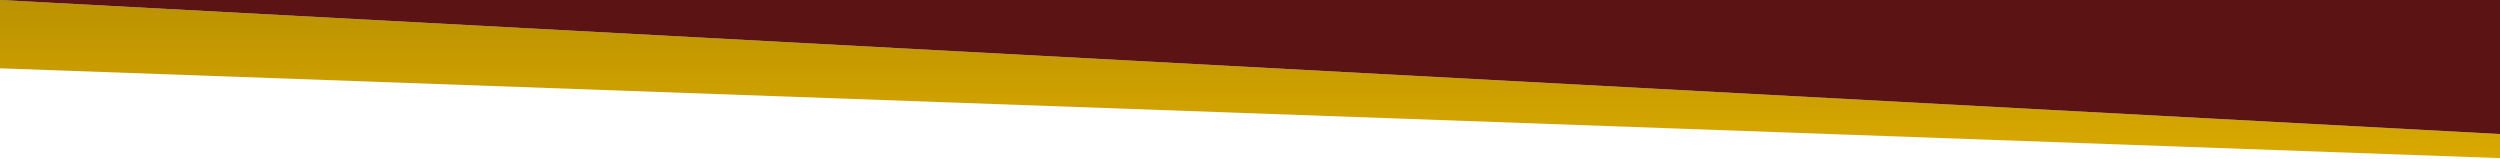 <svg width="1921" height="122" viewBox="0 0 1921 122" fill="none" xmlns="http://www.w3.org/2000/svg">
<path d="M1921 103L0 0L0 52.5L1921 121.5V103Z" fill="url(#paint0_linear_482_13)"/>
<path d="M1921 0V103L0 0H1921Z" fill="#5B1313"/>
<defs>
<linearGradient id="paint0_linear_482_13" x1="960.5" y1="0" x2="960.5" y2="121.5" gradientUnits="userSpaceOnUse">
<stop stop-color="#BB9200"/>
<stop offset="1" stop-color="#D9A900"/>
</linearGradient>
</defs>
</svg>
